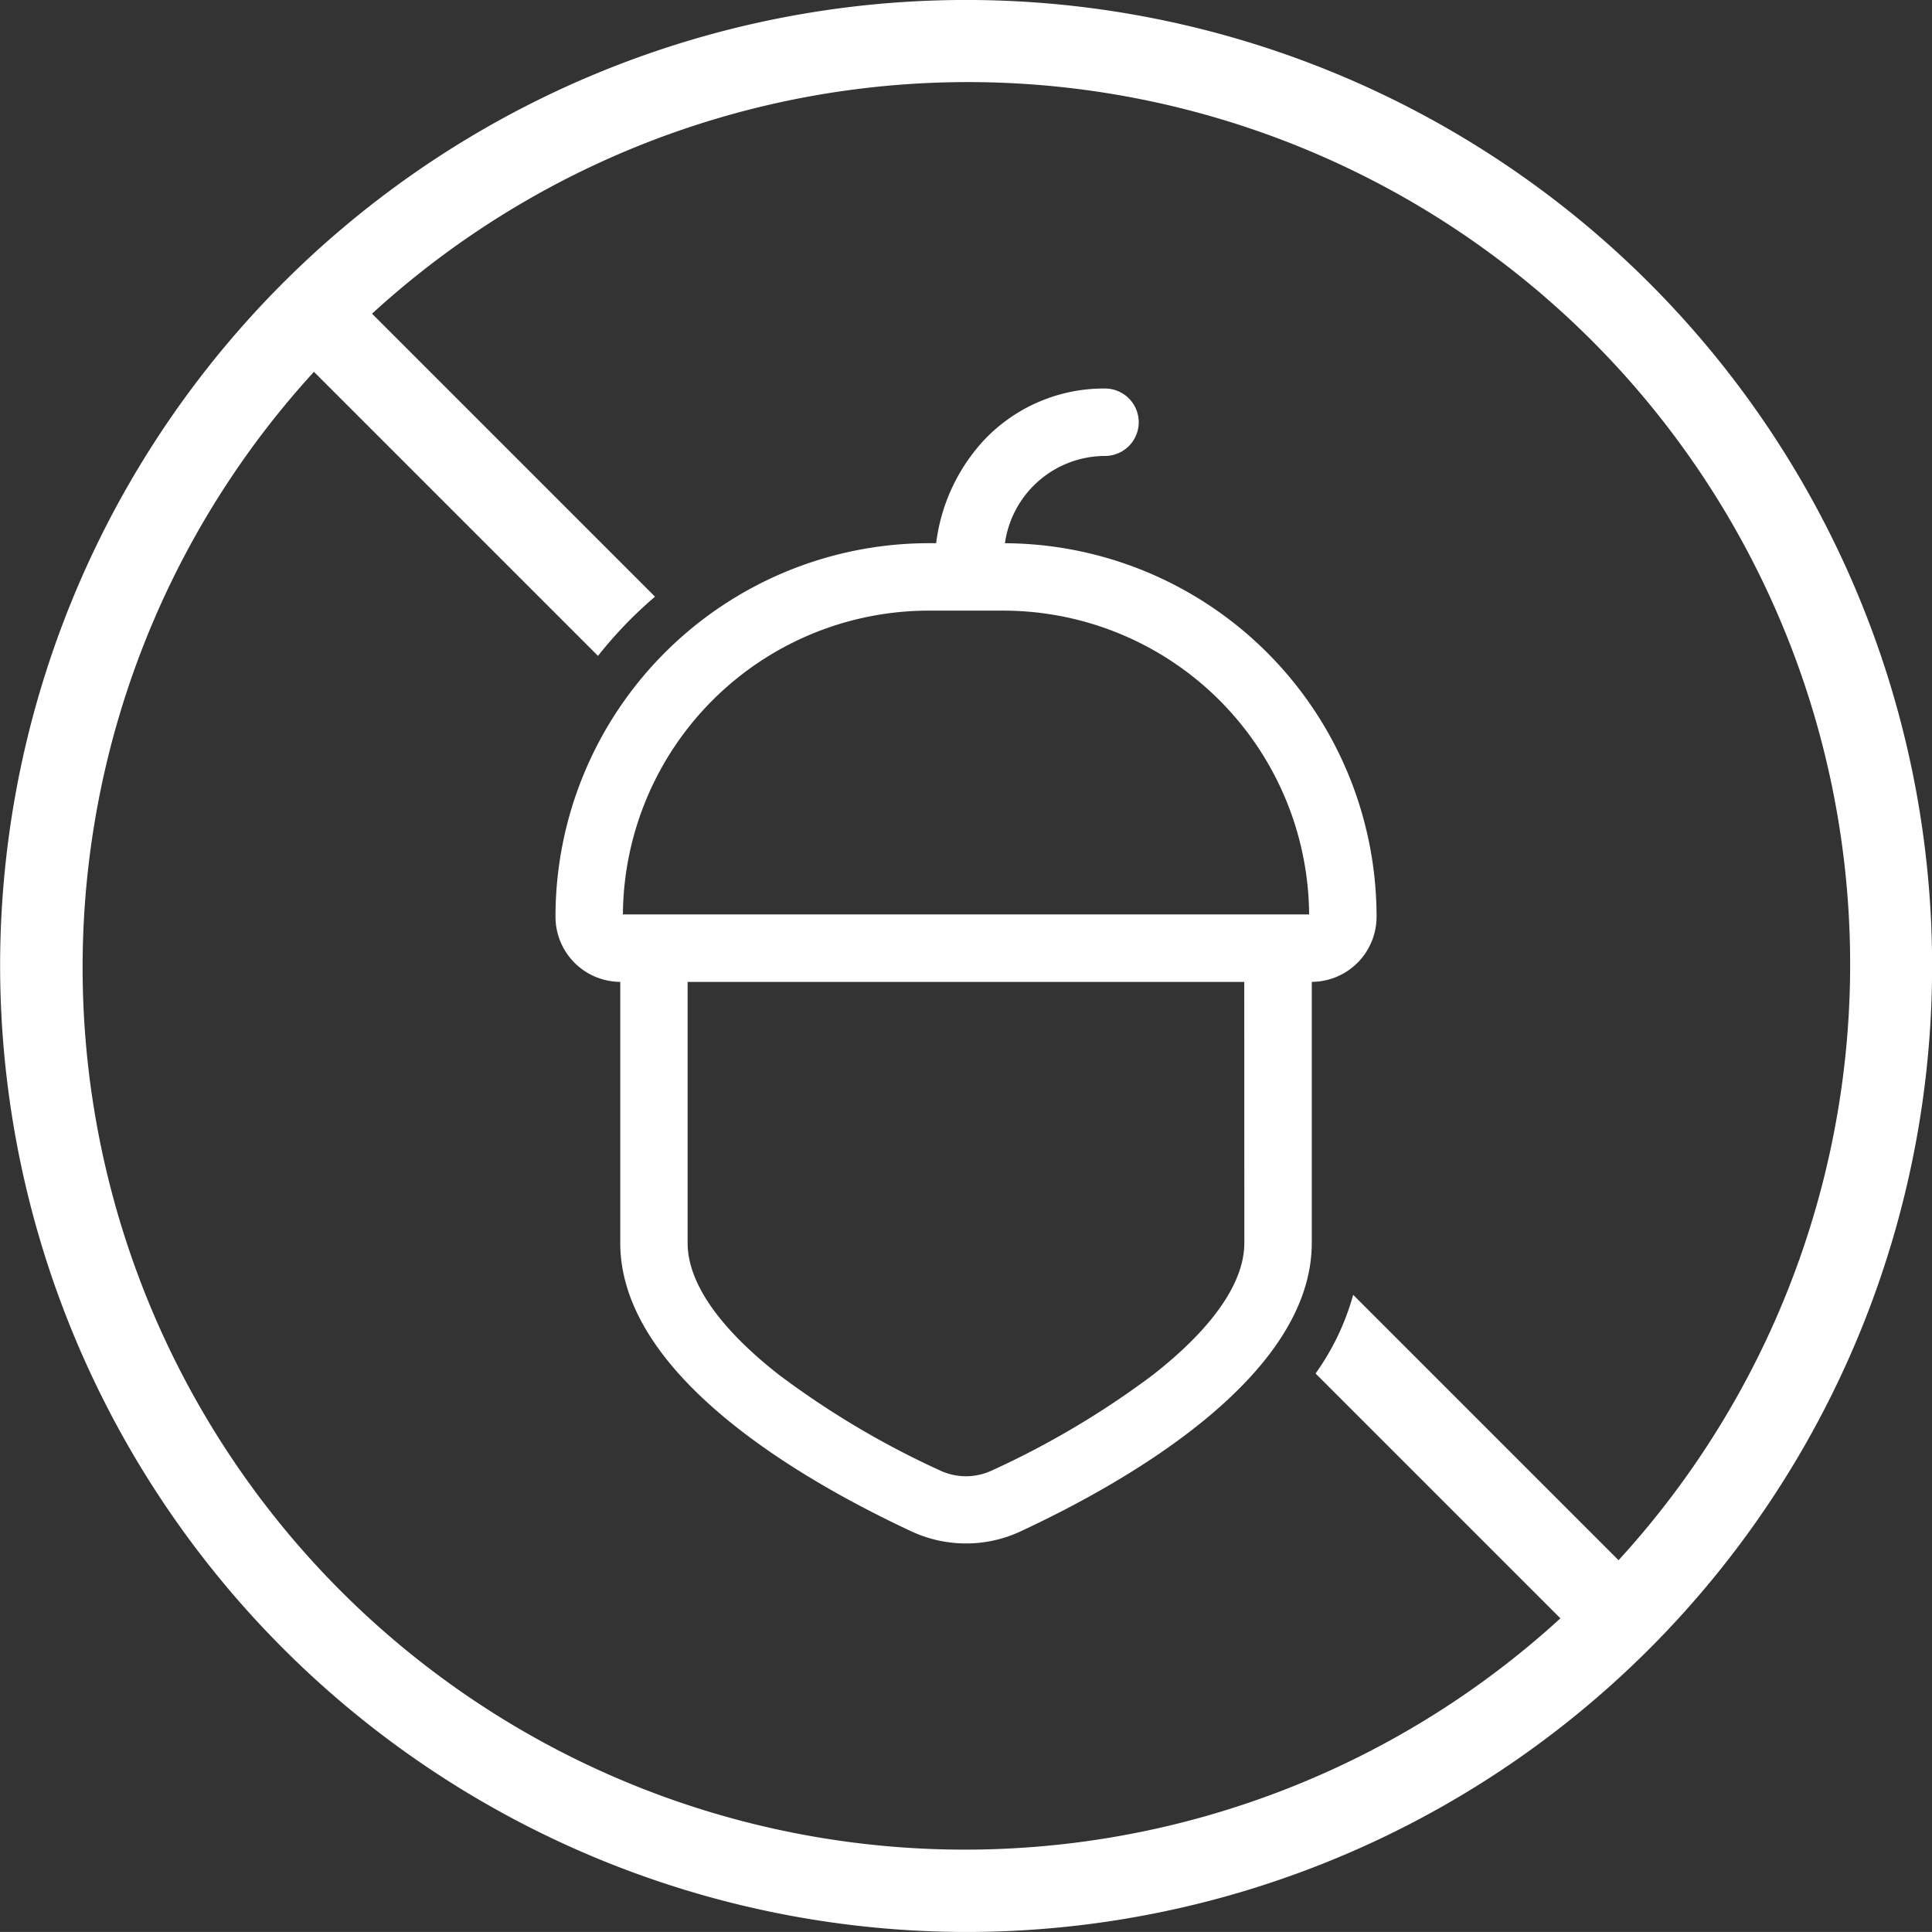 <svg xmlns="http://www.w3.org/2000/svg" width="70.704" height="70.703"><rect width="100%" height="100%" fill="#333333" stroke="none"/><g data-name="Grupo 356" fill="#fff"><path data-name="Caminho 18706" d="M35.356 70.703A35.352 35.352 0 10.004 35.352a35.391 35.391 0 0035.352 35.351zm-23.872-57.1l10.4 10.4a15.426 15.426 0 012.087-2.167L13.615 11.48a32.288 32.288 0 0145.618 45.618l-9.712-9.712a9.143 9.143 0 01-1.376 2.879l8.96 8.96a32.288 32.288 0 01-45.617-45.617z"/><path data-name="Caminho 18707" d="M22.699 35.933v9.55c0 4.87 6.69 8.713 10.678 10.57a4.732 4.732 0 003.95 0c3.988-1.857 10.679-5.7 10.679-10.57v-9.55a2.383 2.383 0 002.371-2.38v-.019a13.67 13.67 0 00-13.6-13.654 3.709 3.709 0 013.662-3.194 1.234 1.234 0 000-2.468 6.032 6.032 0 00-4.412 1.873 6.769 6.769 0 00-1.767 3.788h-.276a13.67 13.67 0 00-13.655 13.655v.019a2.383 2.383 0 002.37 2.38zm22.839 9.55c0 1.837-1.824 3.645-3.354 4.838a31.8 31.8 0 01-5.9 3.5 2.236 2.236 0 01-1.866 0 31.76 31.76 0 01-5.9-3.5c-1.53-1.193-3.354-3-3.354-4.838v-9.549h20.371zM33.983 22.347h2.739a11.2 11.2 0 0111.187 11.118H22.796a11.2 11.2 0 0111.187-11.118z"/></g></svg>